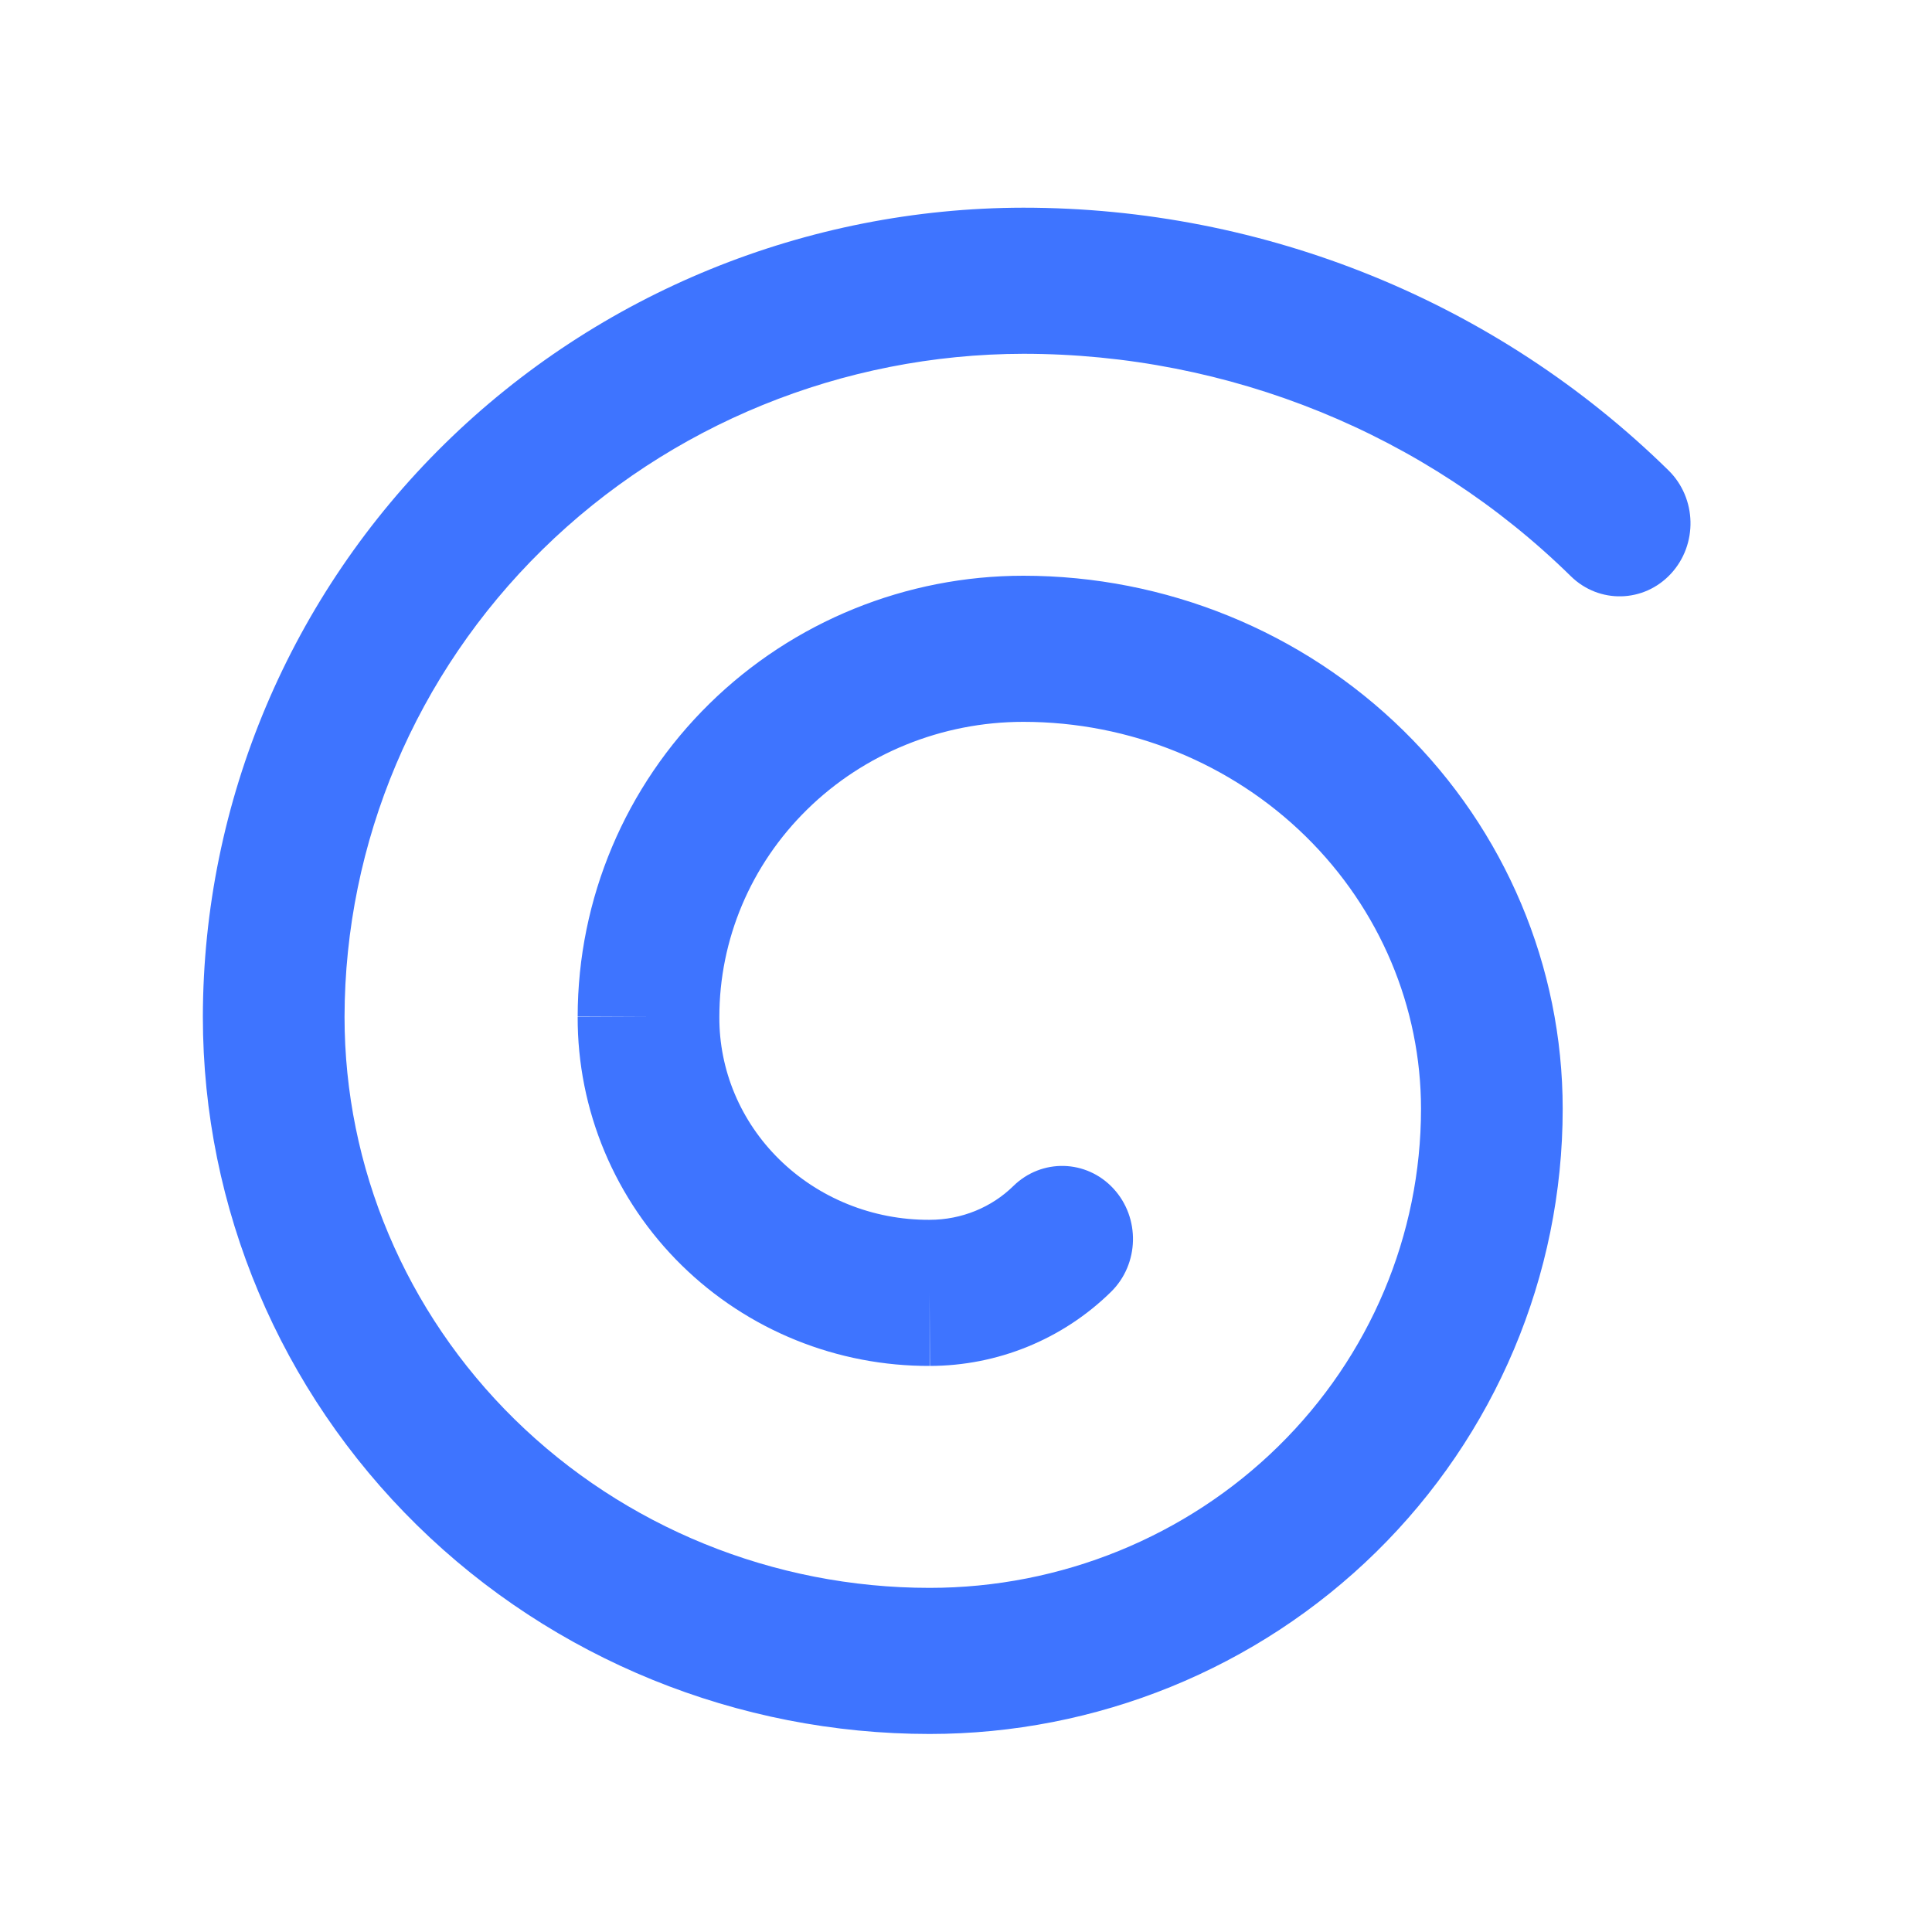 <svg width="400" height="400" viewBox="0 0 400 400" fill="none" xmlns="http://www.w3.org/2000/svg">
<path fill-rule="evenodd" clip-rule="evenodd" d="M211.848 43L211.87 43C261.842 43 309.903 62.486 345.447 97.388C351.313 103.148 351.541 112.722 345.955 118.771C340.369 124.821 331.086 125.055 325.219 119.295C295.277 89.893 254.52 73.252 211.881 73.249C174.399 73.309 138.605 87.963 112.309 113.785C86.038 139.581 71.394 174.39 71.333 210.538C71.337 241.643 83.915 271.632 106.556 293.865C129.225 316.124 160.117 328.751 192.469 328.751C219.677 328.751 245.634 318.131 264.664 299.444C283.67 280.782 294.205 255.632 294.205 229.575C294.205 208.57 285.714 188.266 270.347 173.176C254.955 158.062 233.932 149.45 211.87 149.45C194.953 149.45 178.865 156.055 167.111 167.597C155.382 179.114 148.935 194.572 148.935 210.525V210.592H148.935C148.912 216.002 149.979 221.383 152.095 226.43C154.212 231.478 157.348 236.116 161.357 240.053C165.369 243.992 170.174 247.149 175.513 249.308C180.852 251.467 186.598 252.575 192.411 252.551L192.469 252.55C199.096 252.55 205.315 249.959 209.792 245.563C215.658 239.802 224.942 240.037 230.527 246.086C236.113 252.135 235.886 261.709 230.02 267.469C219.951 277.356 206.443 282.792 192.499 282.8C192.489 282.8 192.479 282.8 192.469 282.8V267.675L192.528 282.8C192.518 282.8 192.509 282.8 192.499 282.8C183.018 282.835 173.608 281.029 164.805 277.47C155.992 273.907 147.94 268.647 141.13 261.96C134.318 255.271 128.881 247.283 125.171 238.436C121.465 229.597 119.565 220.097 119.602 210.492C119.602 210.503 119.602 210.514 119.602 210.525H134.268L119.602 210.458C119.602 210.47 119.602 210.481 119.602 210.492C119.611 186.037 129.514 162.745 146.883 145.69C164.236 128.651 187.624 119.2 211.87 119.2C241.261 119.2 269.584 130.658 290.575 151.27C311.59 171.905 323.539 200.056 323.539 229.575C323.539 264.146 309.546 297.143 284.892 321.351C260.263 345.535 227.006 359 192.469 359C152.788 359 114.596 343.528 86.328 315.771C58.037 287.99 42 250.149 42 210.525L42 210.5C42.071 165.852 60.171 123.212 92.082 91.878C123.968 60.568 167.048 43.069 211.848 43Z" fill="#3E74FF"/>
</svg>
